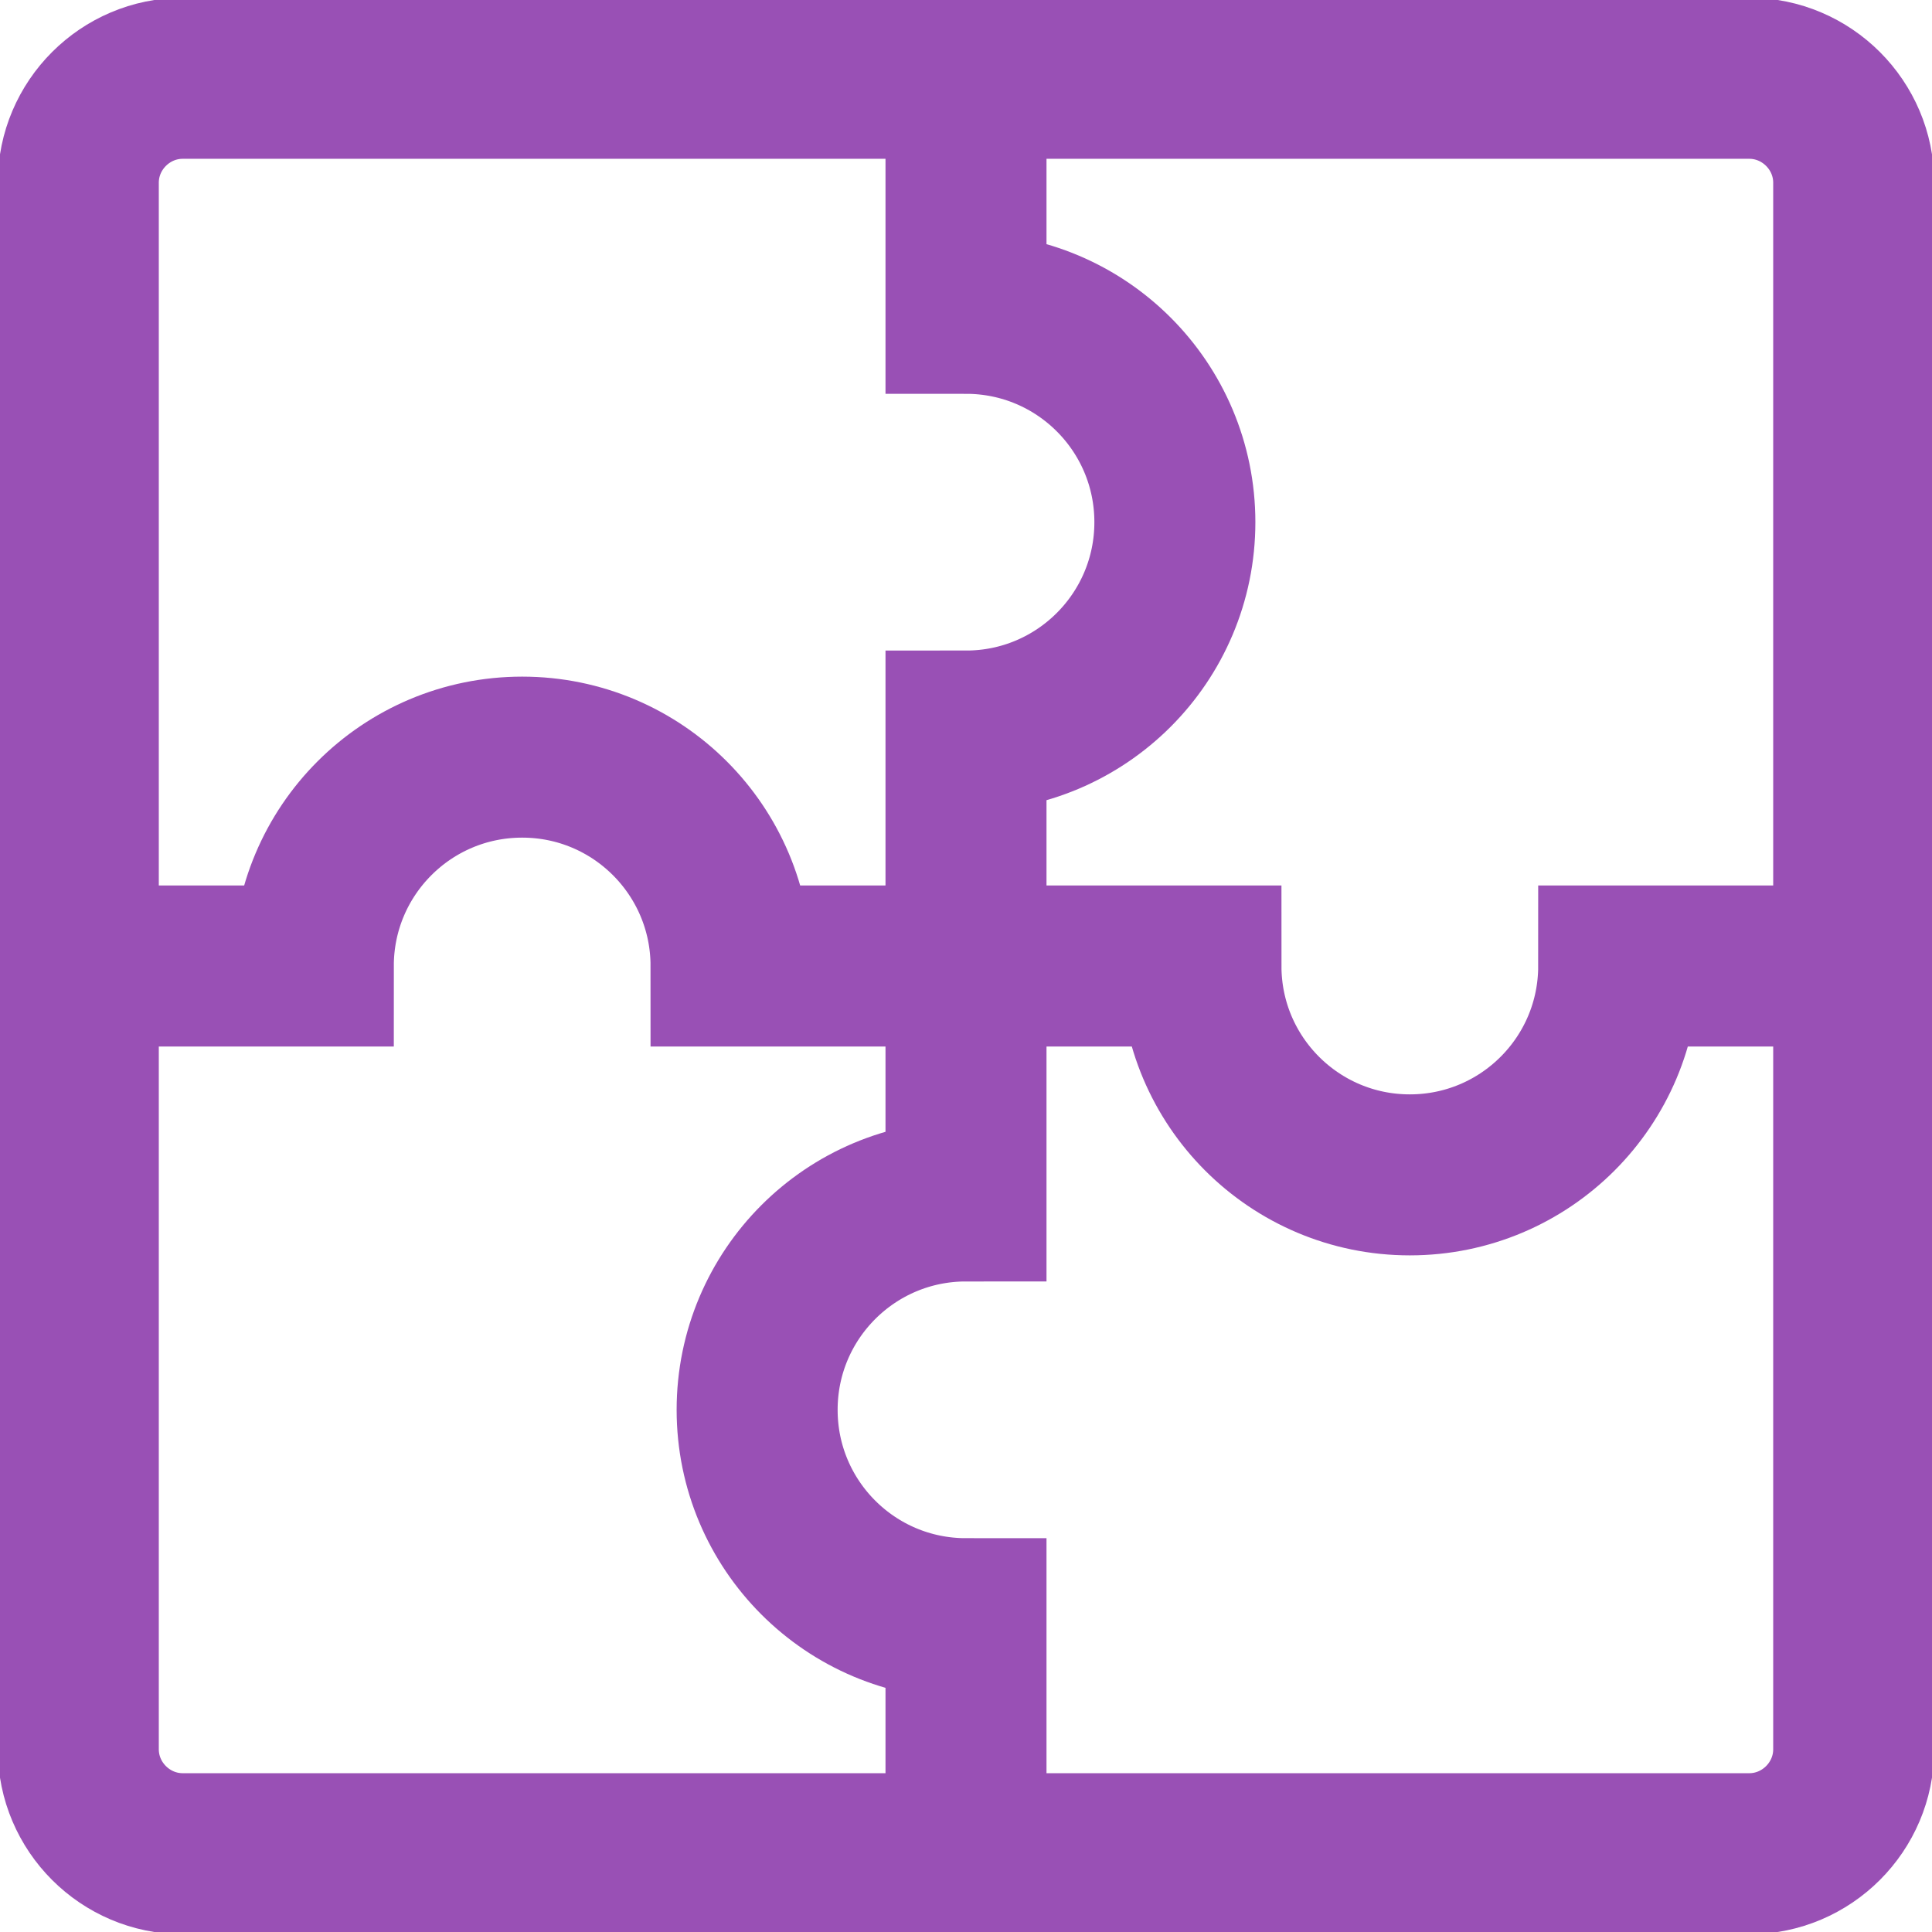 <svg width="36" height="36" viewBox="0 0 36 36" fill="none" xmlns="http://www.w3.org/2000/svg">
<g id="Layer_1" clip-path="url(#clip0_9_196)">
<path id="Vector" d="M1.459 18H5.838C5.838 15.85 7.579 14.108 9.73 14.108C11.88 14.108 13.622 15.85 13.622 18H18V13.622C20.15 13.622 21.892 11.88 21.892 9.73C21.892 7.579 20.15 5.838 18 5.838V1.459" stroke="#9950B5" stroke-width="3" stroke-miterlimit="10"/>
<path id="Vector_2" d="M34.541 18H30.162C30.162 20.15 28.421 21.892 26.27 21.892C24.12 21.892 22.378 20.15 22.378 18H18V22.378C15.85 22.378 14.108 24.12 14.108 26.27C14.108 28.421 15.85 30.162 18 30.162V34.541" stroke="#9950B5" stroke-width="3" stroke-miterlimit="10"/>
<path id="Vector_3" d="M32.595 1.459H3.405C2.335 1.459 1.459 2.335 1.459 3.405V32.595C1.459 33.665 2.335 34.541 3.405 34.541H32.595C33.665 34.541 34.541 33.665 34.541 32.595V3.405C34.541 2.335 33.665 1.459 32.595 1.459Z" stroke="#9950B5" stroke-width="3" stroke-miterlimit="10"/>
</g>
<defs>
<clipPath id="clip0_9_196">
<rect width="36" height="36" fill="white"/>
</clipPath>
</defs>
</svg>
